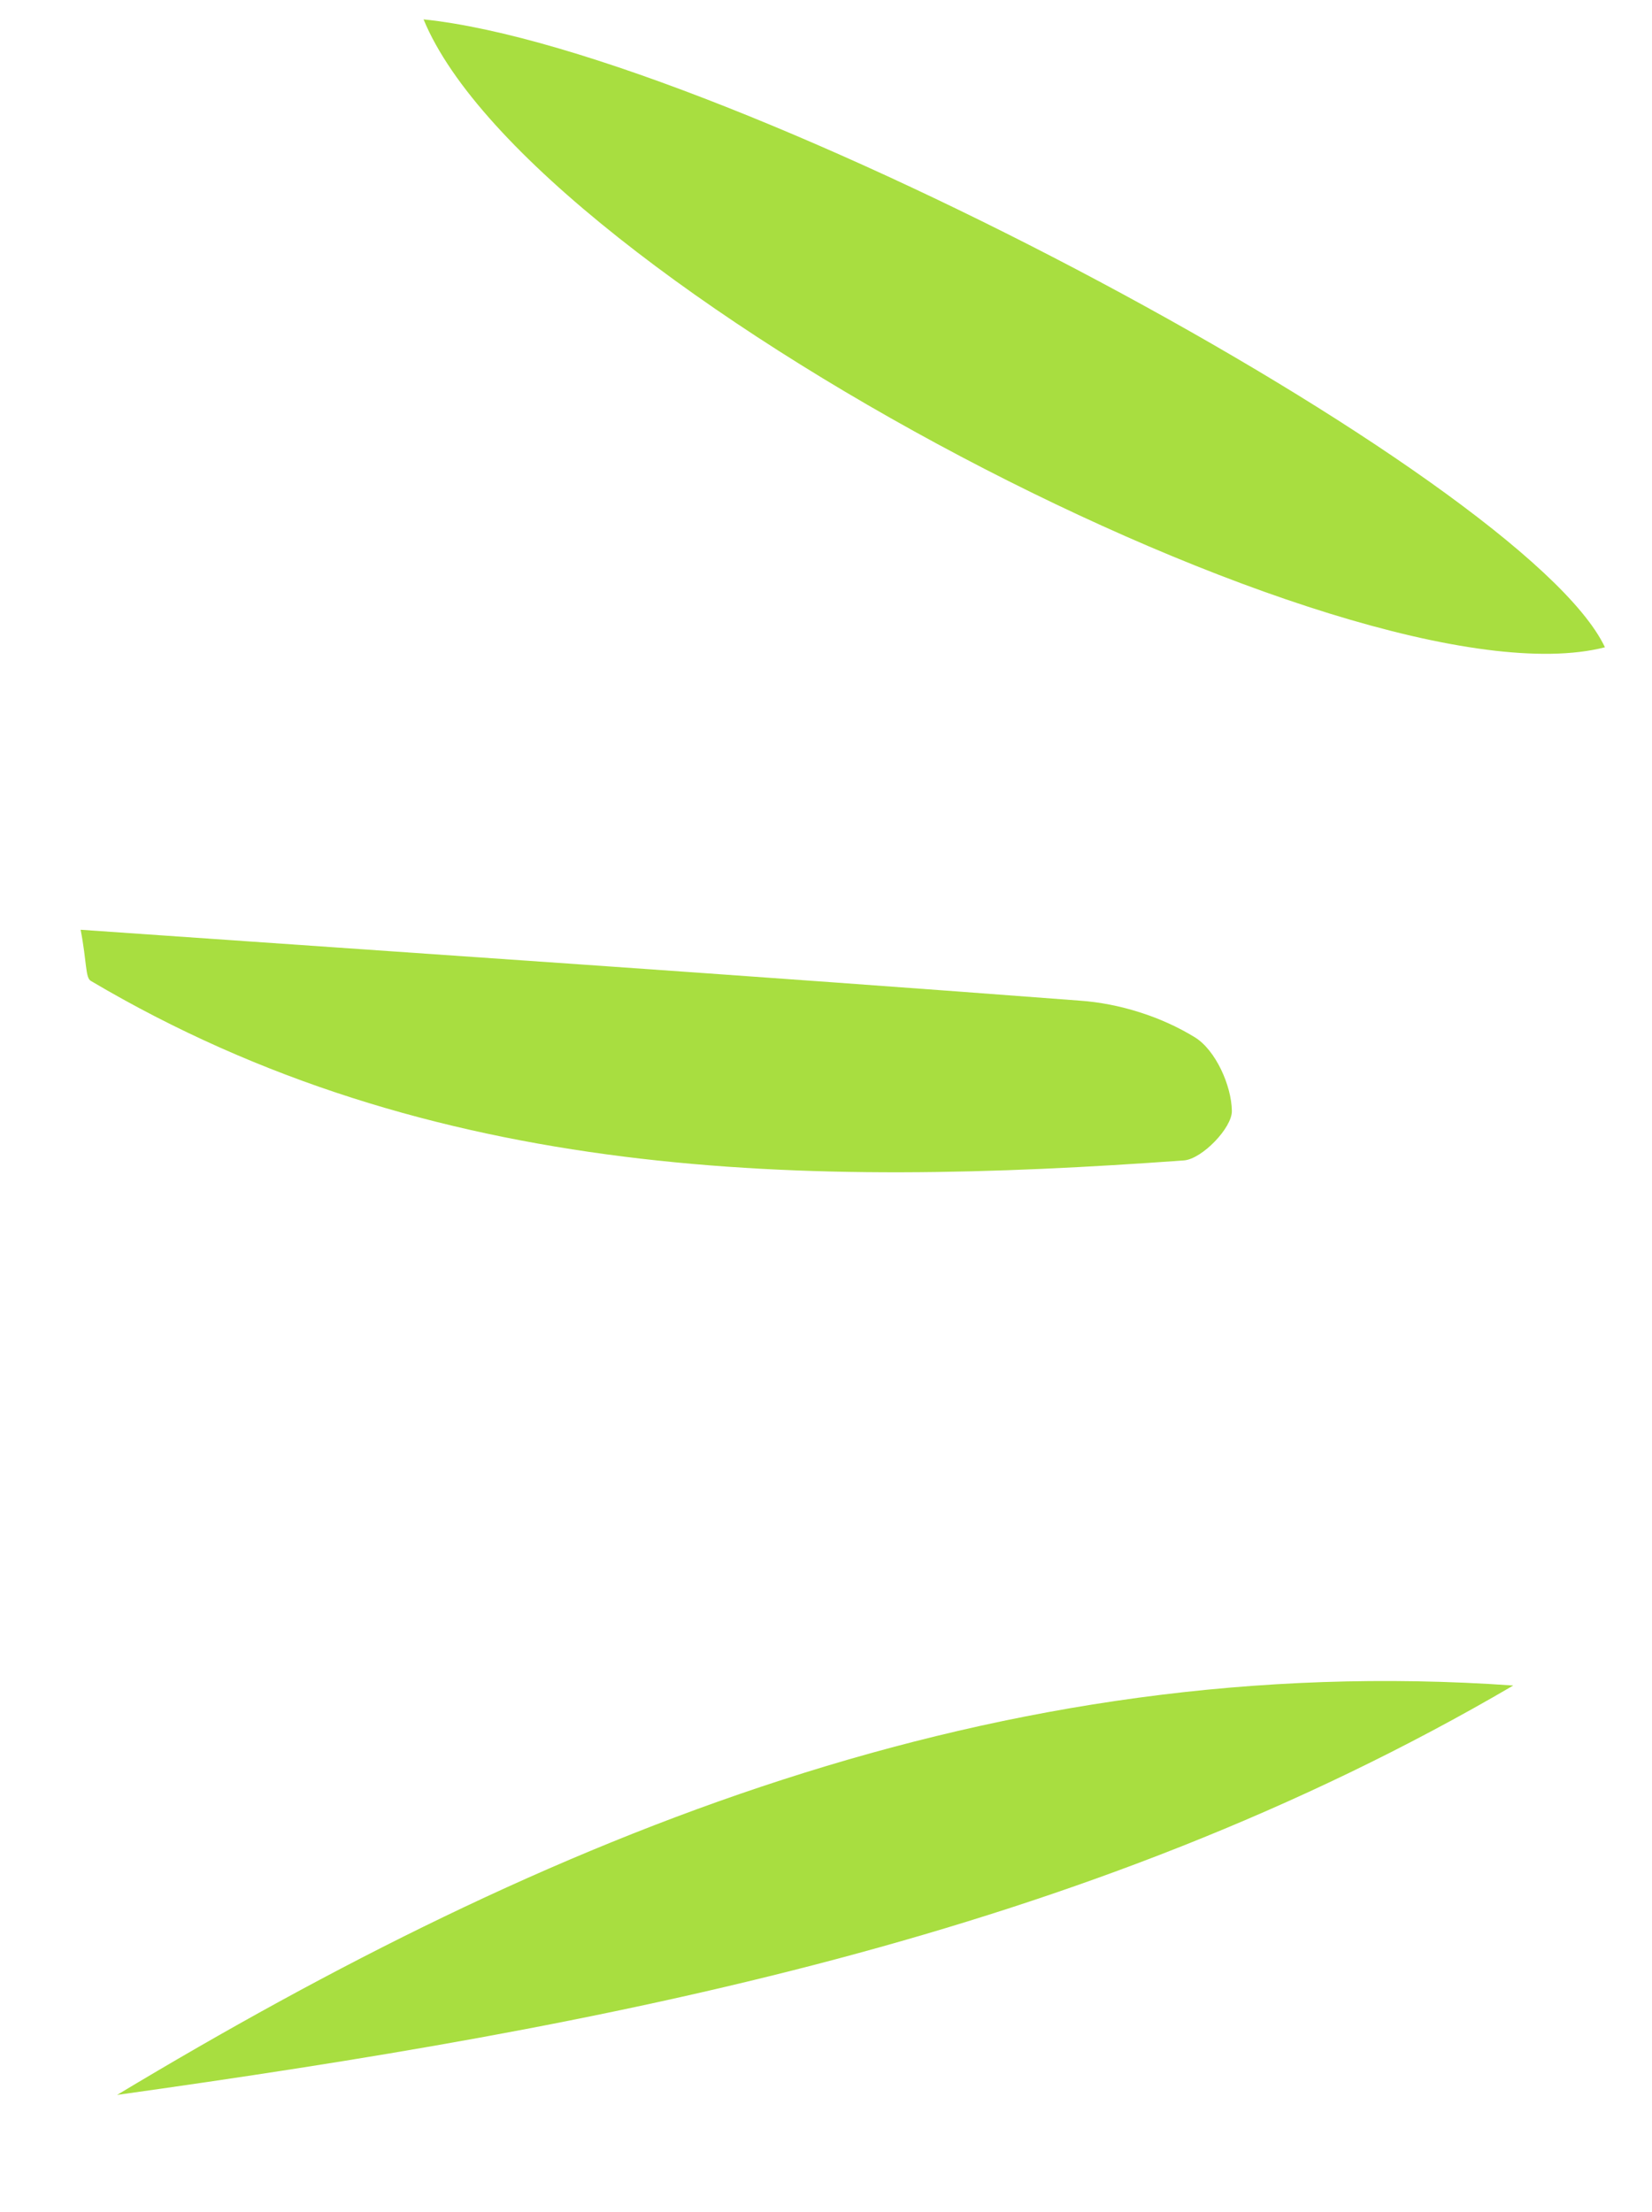 <?xml version="1.0" encoding="UTF-8"?> <svg xmlns="http://www.w3.org/2000/svg" width="59" height="79" viewBox="0 0 59 79" fill="none"> <path d="M15.127 0.692C26.08 1.827 54.449 17.032 57.319 23.114C48.326 25.423 19.003 10.097 15.127 0.692Z" fill="#A8DE40"></path> <path d="M4.182 74.808C19.547 65.565 35.618 58.893 54.045 60.189C38.665 69.19 21.512 72.381 4.182 74.808Z" fill="#A8DE40"></path> <path d="M2.891 33.202C15.024 34.048 26.8 34.836 38.568 35.733C39.984 35.832 41.483 36.307 42.679 37.045C43.413 37.5 43.982 38.762 43.995 39.669C44.008 40.27 42.934 41.385 42.285 41.438C28.767 42.416 15.417 42.228 3.245 35.028C3.045 34.916 3.105 34.374 2.88 33.202L2.891 33.202Z" fill="#A8DE40"></path> </svg> 